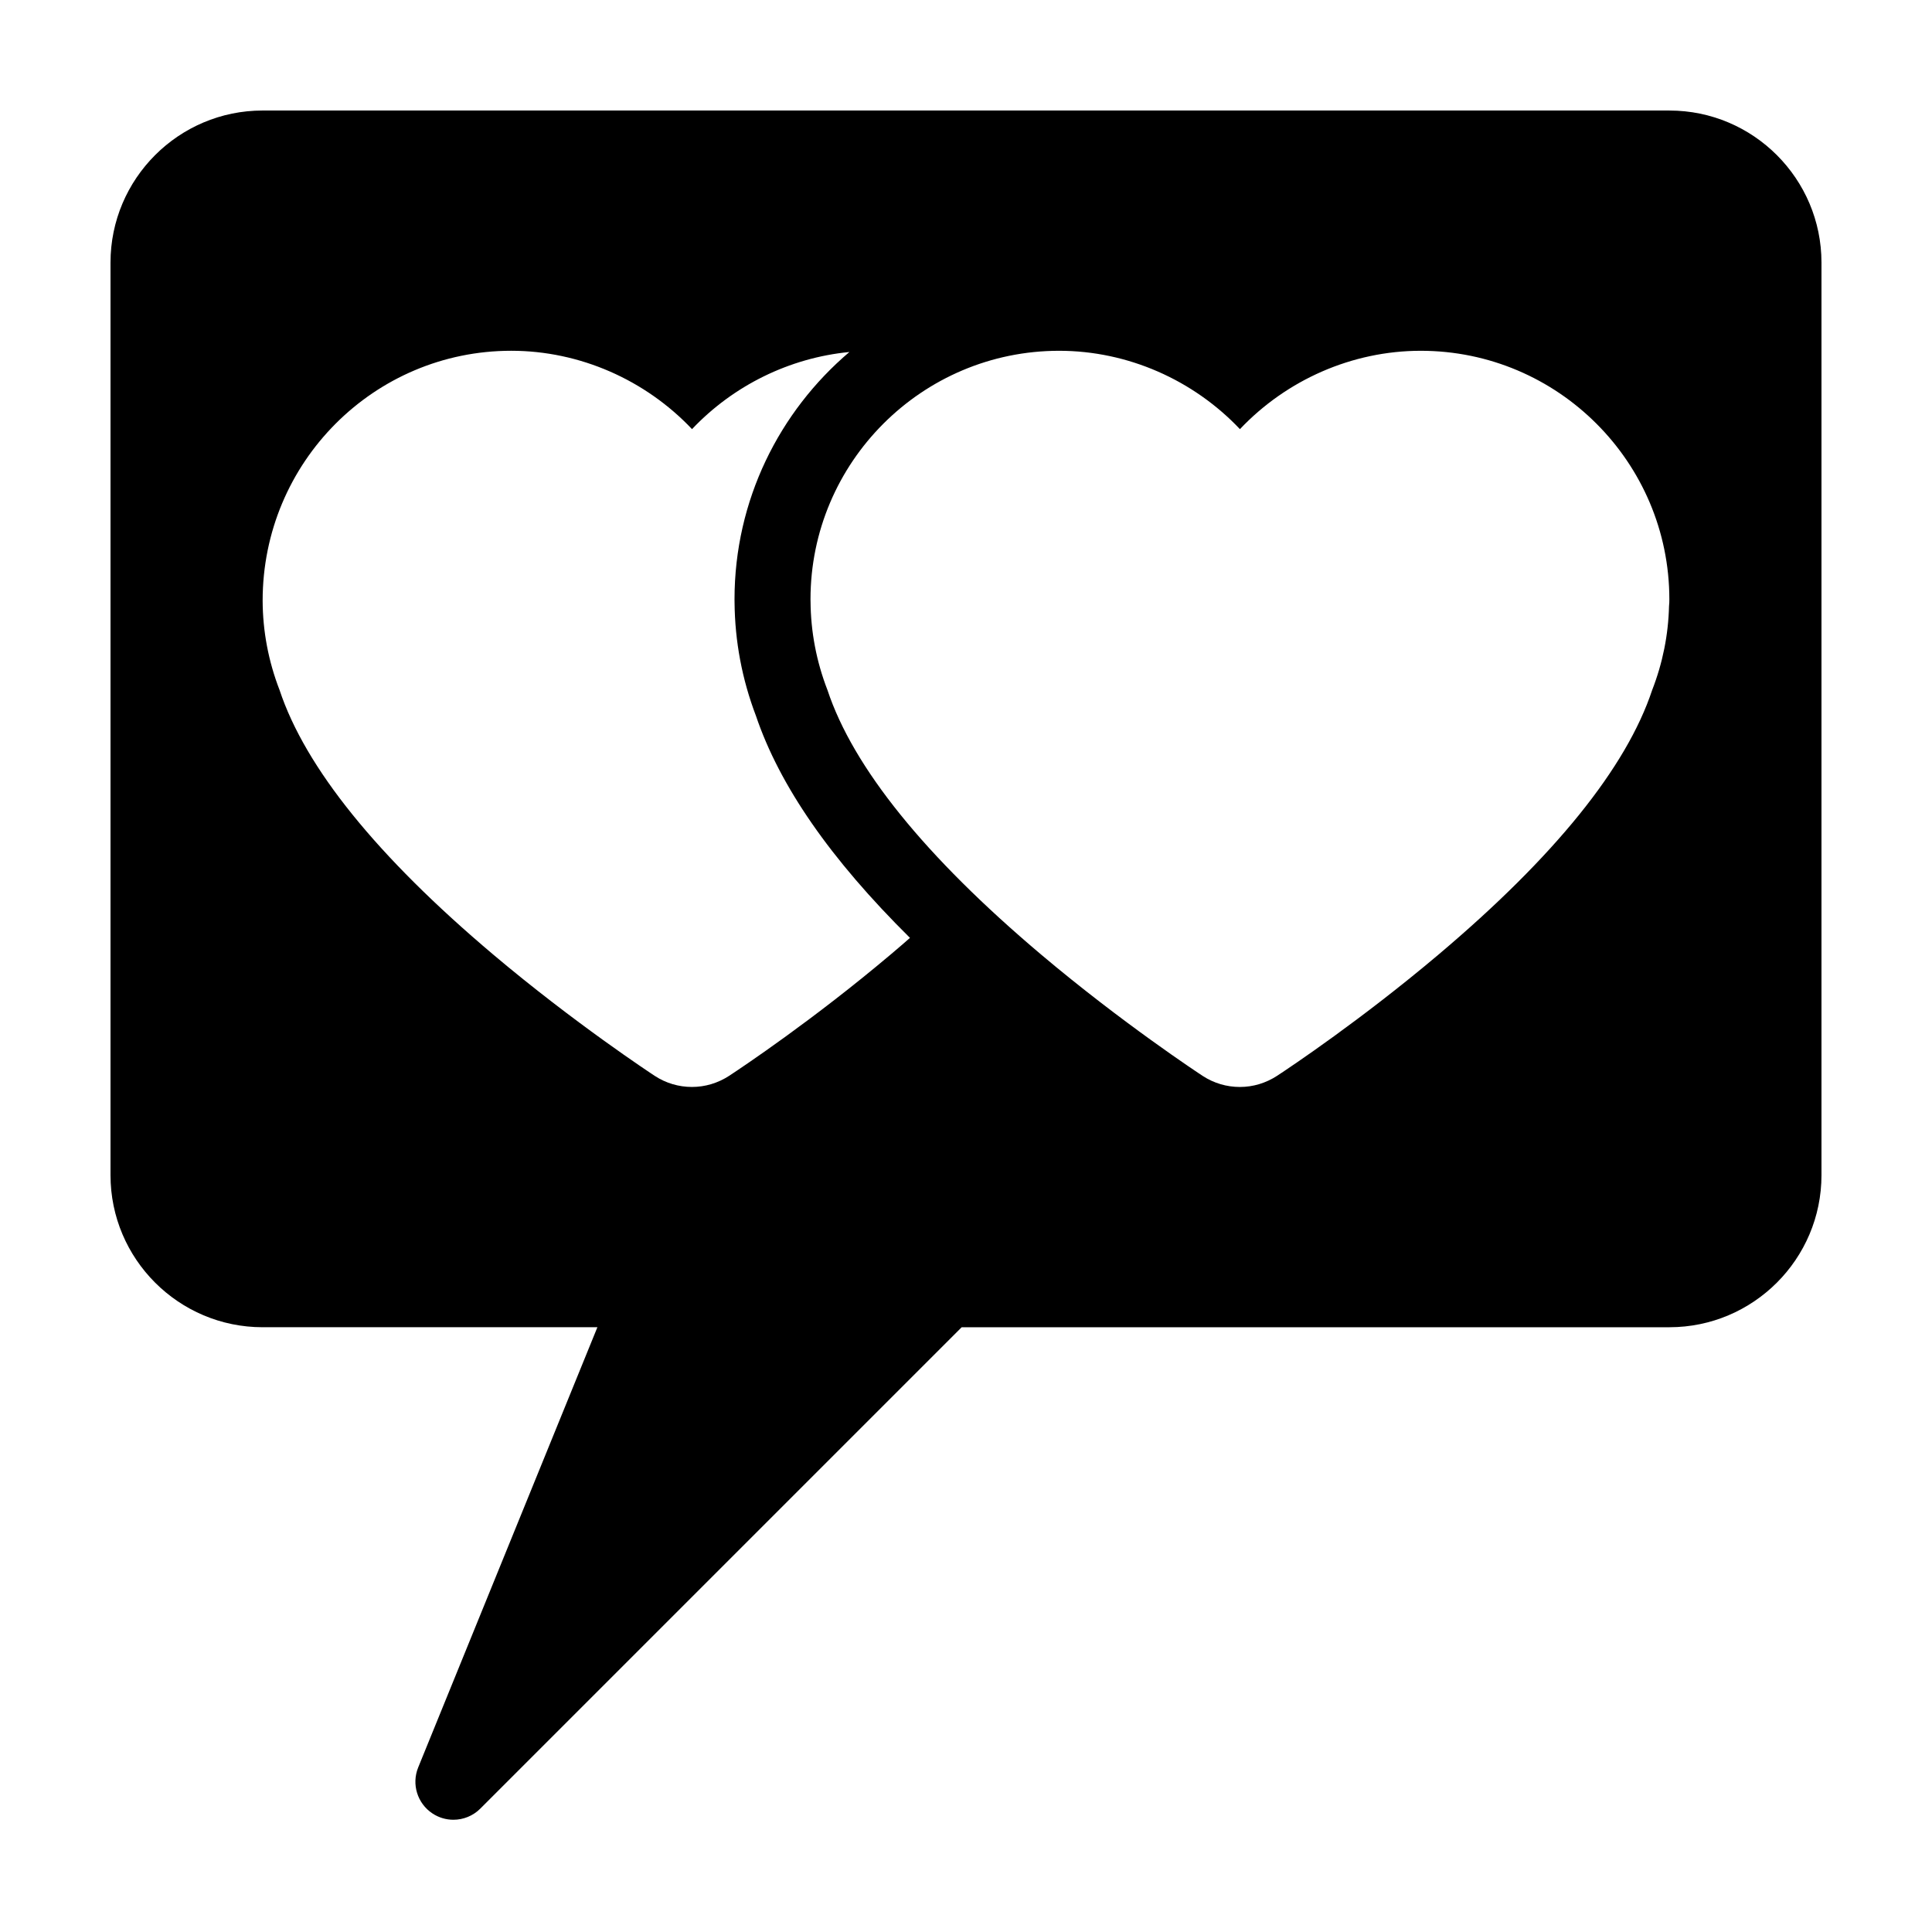 <?xml version="1.0" encoding="UTF-8"?>
<!-- Uploaded to: SVG Repo, www.svgrepo.com, Generator: SVG Repo Mixer Tools -->
<svg fill="#000000" width="800px" height="800px" version="1.1" viewBox="144 144 512 512" xmlns="http://www.w3.org/2000/svg">
 <path d="m586.41 173.29h-372.82c-22.223 0-40.305 18.082-40.305 40.305v241.83c0 22.223 18.082 40.305 40.305 40.305h88.727l-47.488 116.65c-1.809 4.445-0.23 9.543 3.762 12.191 1.699 1.133 3.641 1.684 5.566 1.684 2.602 0 5.18-1.004 7.129-2.953l127.57-127.57h187.55c22.223 0 40.305-18.082 40.305-40.305v-241.83c0-22.223-18.078-40.305-40.305-40.305zm-206.35 223.64c-20.414 17.242-39.238 29.809-42.797 32.156-3.027 1.965-6.41 2.969-9.895 2.969-3.492 0-6.879-1.004-9.789-2.898-0.898-0.586-21.418-14.078-42.91-32.223-30.73-25.945-49.766-49.523-56.582-70.07-2.949-7.613-4.453-15.574-4.484-23.668-0.012-36.691 29.539-66.238 65.871-66.238 18.191 0 35.562 7.719 47.918 20.766 10.941-11.551 25.82-18.898 41.711-20.441-18.594 15.793-30.449 39.297-30.449 65.551 0 0.258 0.004 0.555 0.012 0.863 0.09 10.254 1.988 20.328 5.656 29.973 6.281 18.582 19.738 37.996 40.832 58.879-1.66 1.453-3.352 2.914-5.094 4.383zm206.25-92.301c-0.18 7.621-1.688 15.105-4.469 22.25-6.82 20.539-25.855 44.109-56.574 70.055-20.41 17.242-39.238 29.809-42.805 32.156-3.027 1.965-6.402 2.969-9.895 2.969-3.492 0-6.871-1.004-9.789-2.898-0.898-0.586-21.391-14.062-42.906-32.223-30.73-25.953-49.77-49.531-56.586-70.074-2.934-7.57-4.434-15.488-4.484-23.531-0.004-0.191-0.012-0.379-0.012-0.492 0-36.324 29.555-65.879 65.883-65.879 18.191 0 35.57 7.719 47.922 20.766 12.352-13.047 29.727-20.766 47.922-20.766 36.324 0 65.879 29.555 65.879 65.879 0.008 0.594-0.02 1.191-0.086 1.789z"/>
</svg>